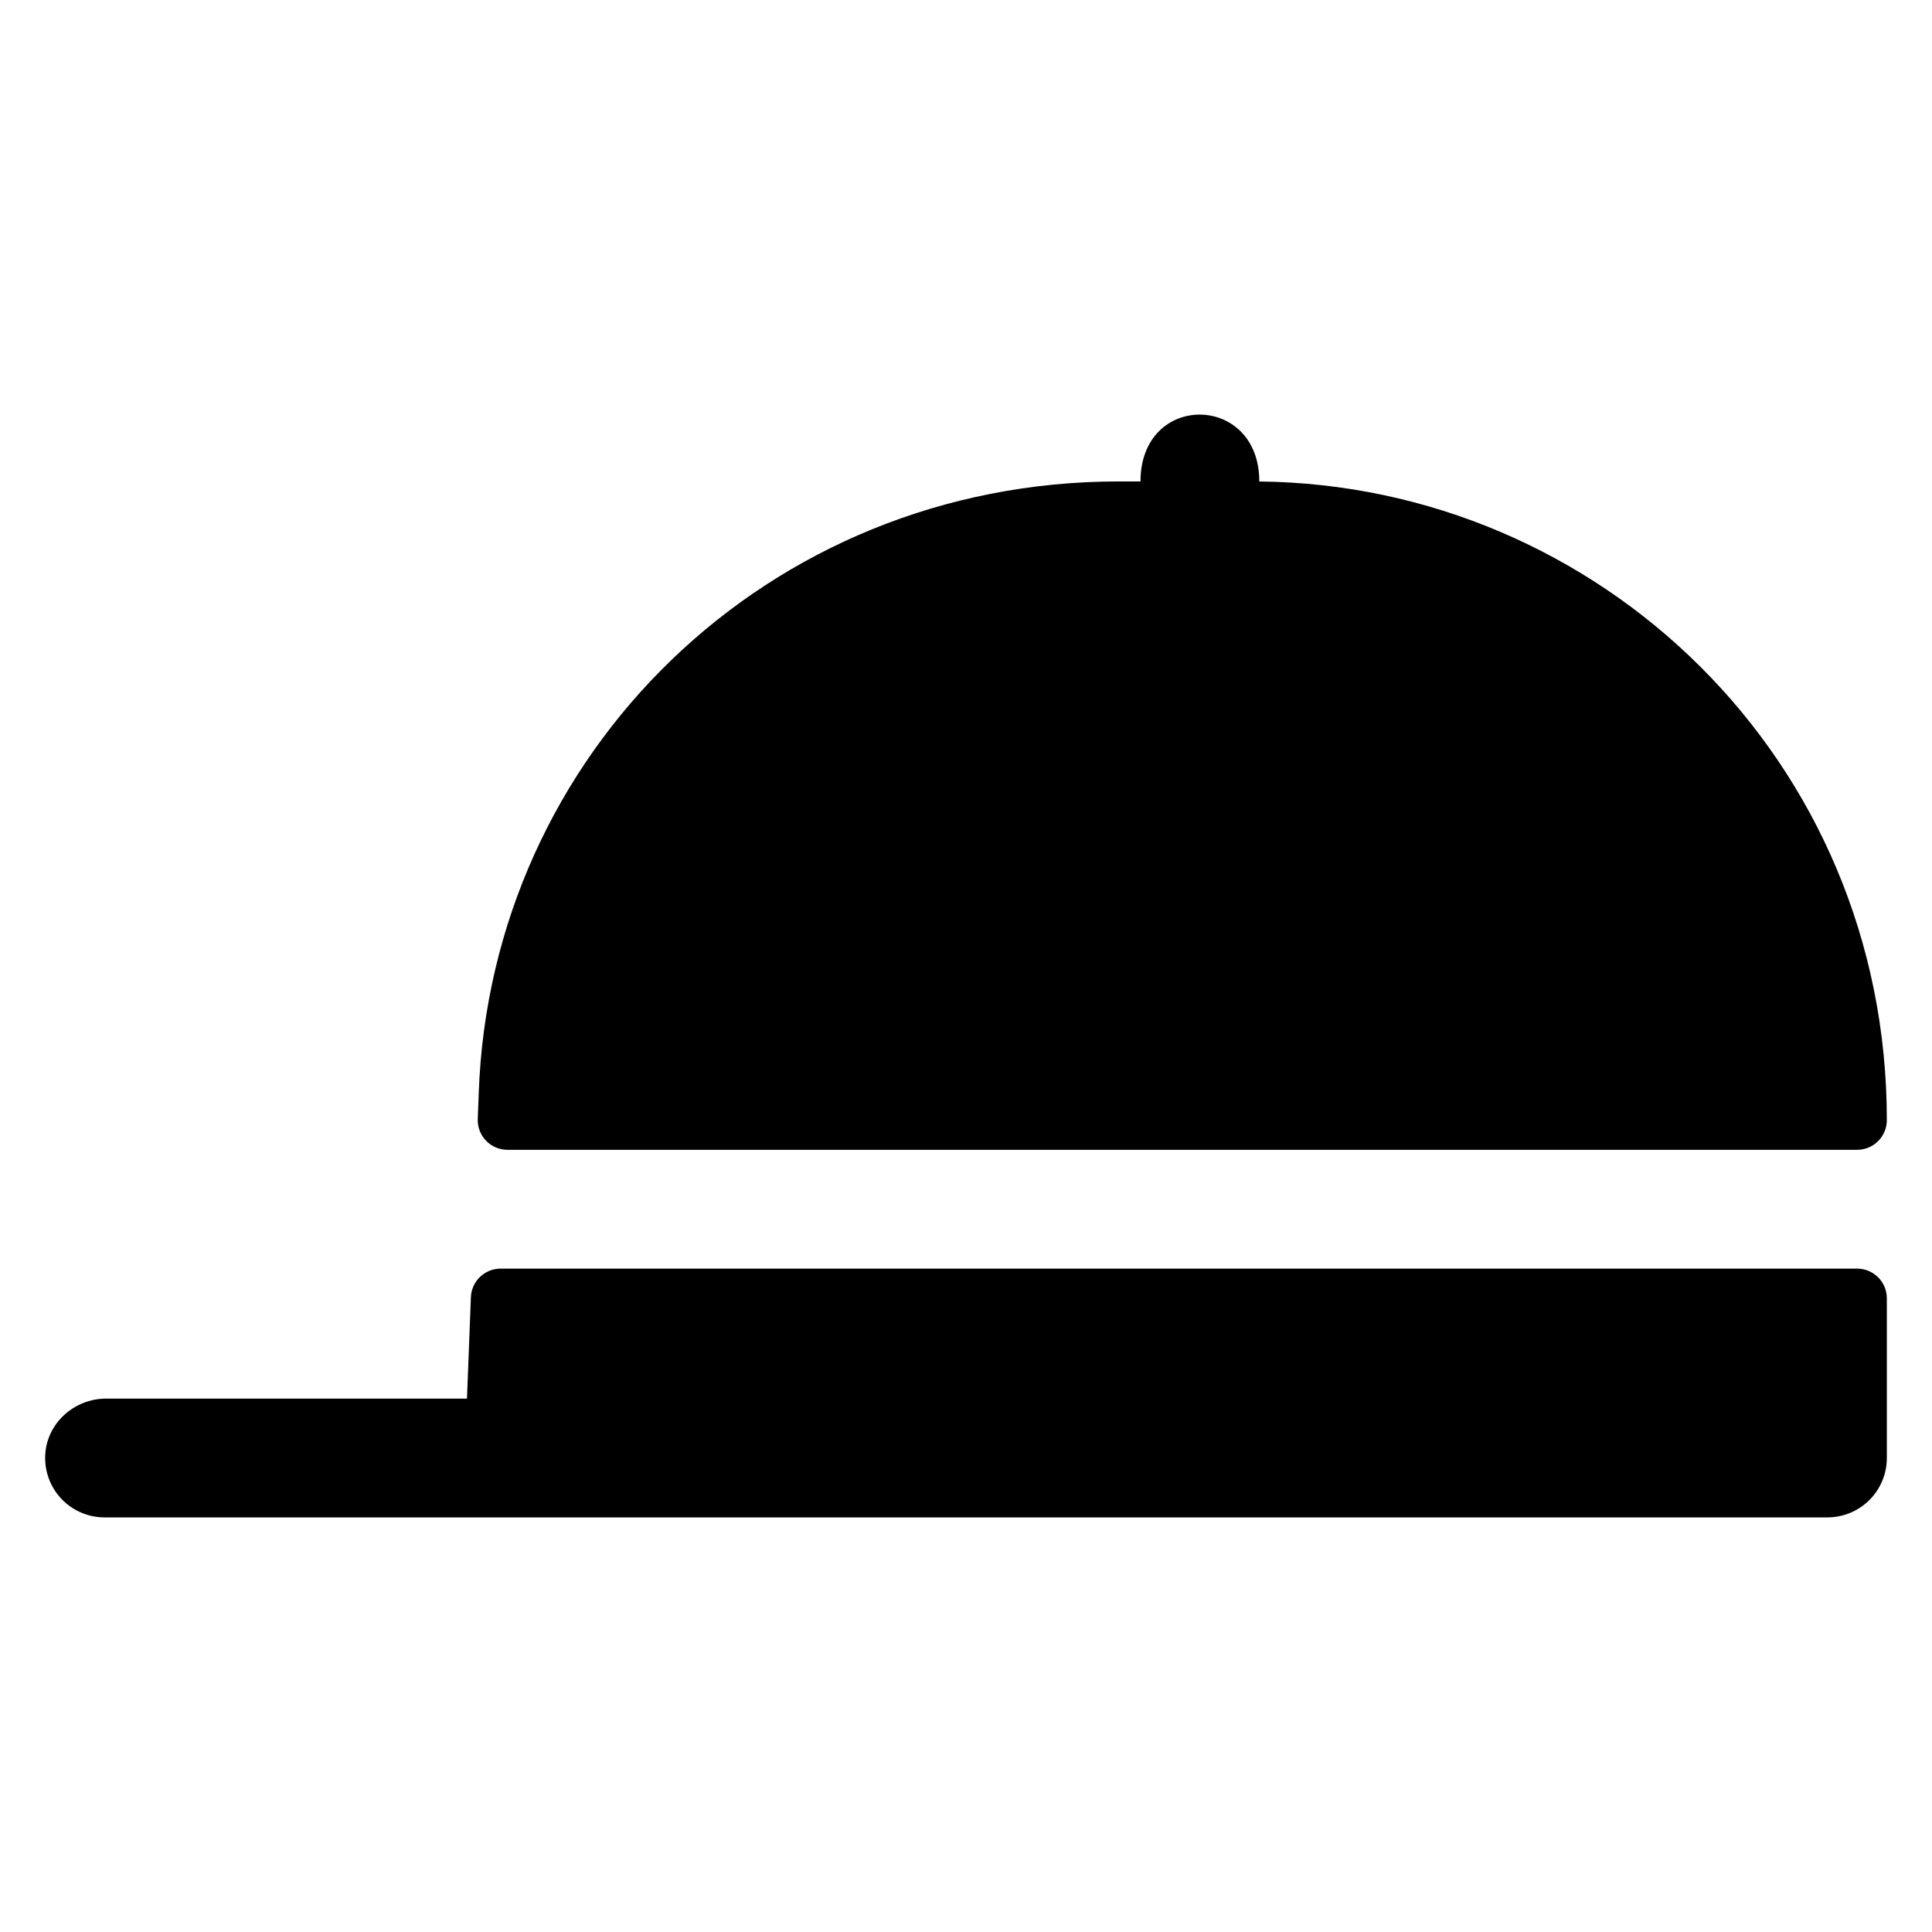 <?xml version="1.0" encoding="UTF-8"?>
<!-- Uploaded to: ICON Repo, www.svgrepo.com, Generator: ICON Repo Mixer Tools -->
<svg fill="#000000" width="800px" height="800px" version="1.1" viewBox="144 144 512 512" xmlns="http://www.w3.org/2000/svg">
 <g>
  <path d="m636.16 448.71c2.086 0 4.09-0.828 5.566-2.305 1.477-1.477 2.305-3.481 2.305-5.566 0-95.742-76.414-168.33-166.3-169.24 0-23.496-31.488-23.77-31.488-0.012h-5.781c-93.242 0-166.43 72.27-169.59 162.09l-0.266 6.859h0.004c-0.082 2.141 0.711 4.223 2.195 5.762 1.484 1.543 3.535 2.414 5.676 2.414z"/>
  <path d="m268.79 487.77-1.035 26.871h-95.605c-8.48 0-15.773 6.519-16.168 14.992v-0.004c-0.207 4.301 1.359 8.5 4.328 11.617 2.973 3.117 7.09 4.879 11.398 4.879h456.58c4.172 0 8.18-1.656 11.133-4.609 2.949-2.953 4.609-6.957 4.609-11.133v-42.312c0-2.086-0.828-4.09-2.305-5.566-1.477-1.477-3.481-2.305-5.566-2.305h-359.5c-4.231 0-7.703 3.344-7.867 7.57z"/>
 </g>
</svg>
